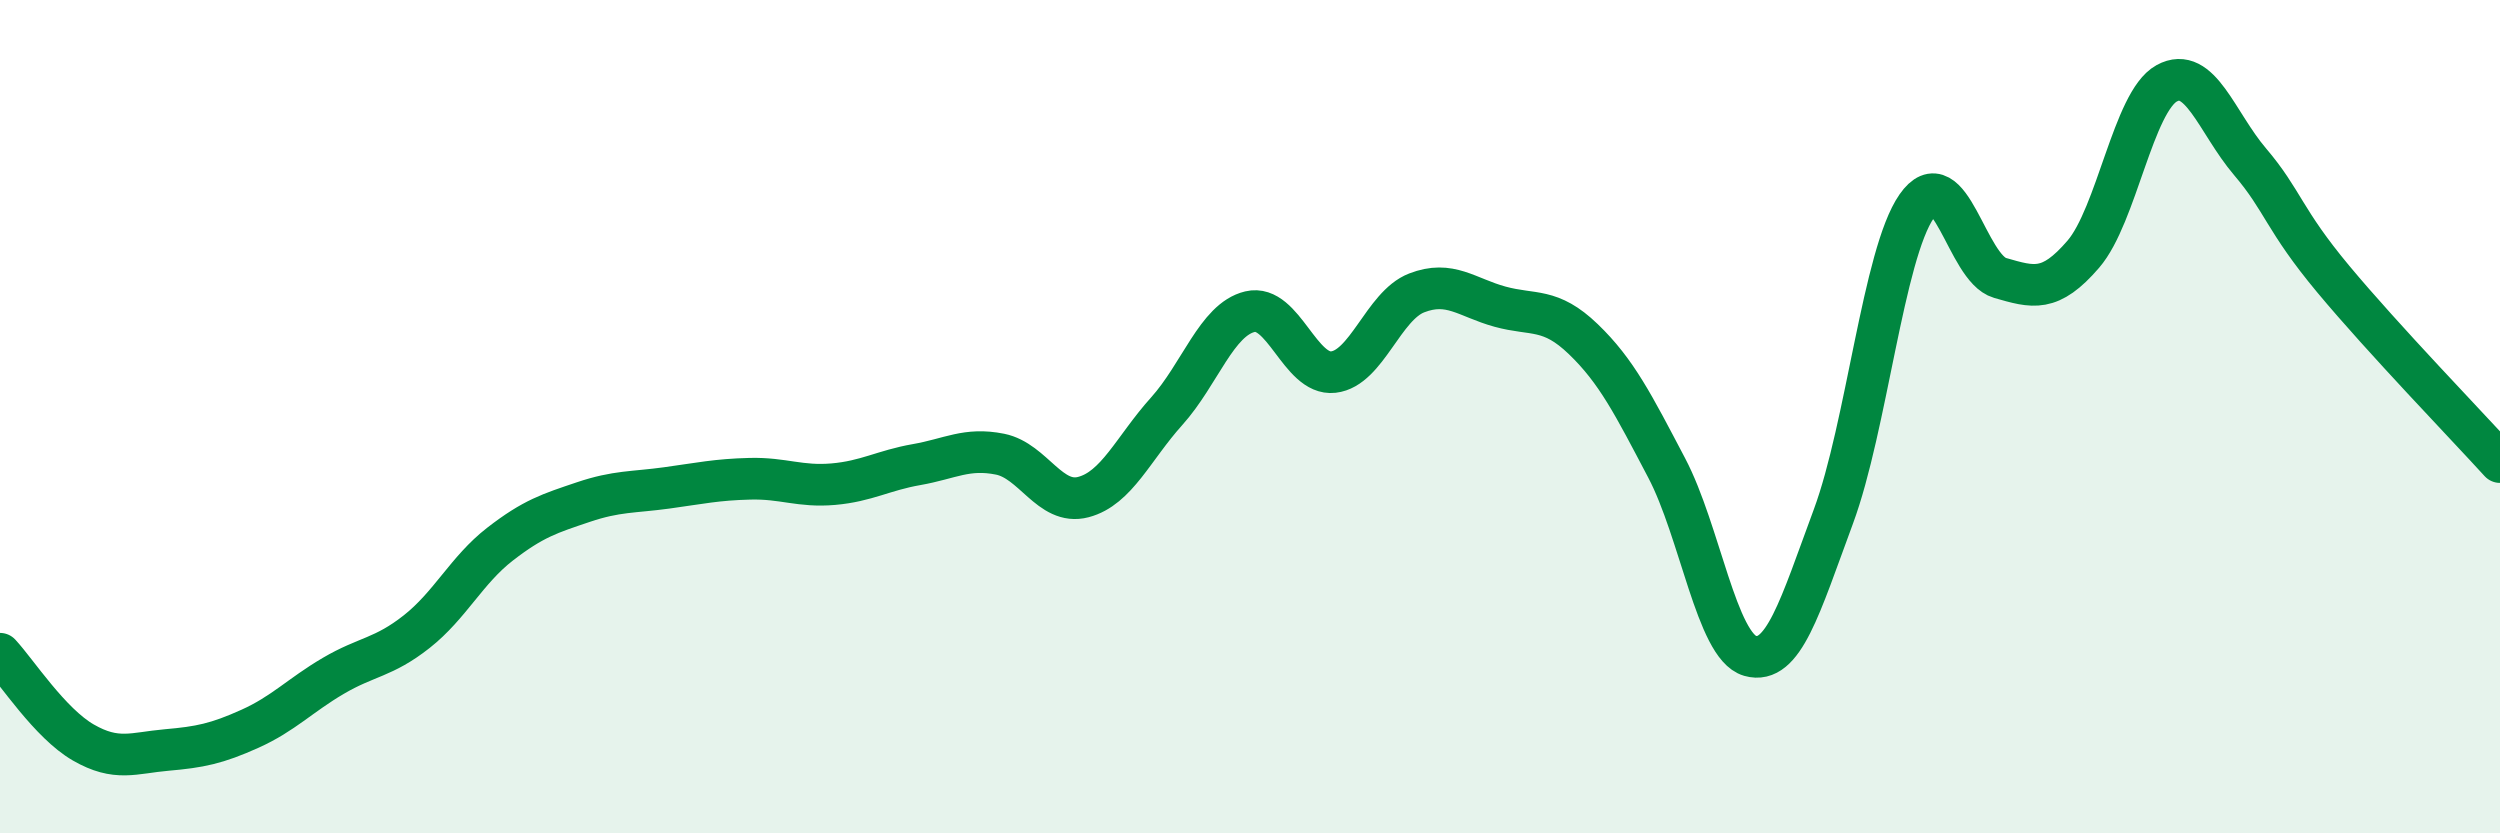 
    <svg width="60" height="20" viewBox="0 0 60 20" xmlns="http://www.w3.org/2000/svg">
      <path
        d="M 0,15.69 C 0.4,16.12 1.2,17.36 2,17.82 C 2.8,18.28 3.2,18.07 4,18 C 4.8,17.93 5.2,17.85 6,17.49 C 6.8,17.13 7.2,16.69 8,16.22 C 8.8,15.75 9.2,15.79 10,15.16 C 10.8,14.53 11.2,13.68 12,13.06 C 12.8,12.44 13.2,12.32 14,12.05 C 14.8,11.78 15.2,11.82 16,11.71 C 16.8,11.6 17.2,11.51 18,11.49 C 18.8,11.47 19.2,11.69 20,11.62 C 20.8,11.55 21.2,11.29 22,11.15 C 22.8,11.01 23.2,10.74 24,10.9 C 24.8,11.06 25.2,12.14 26,11.93 C 26.8,11.72 27.2,10.76 28,9.87 C 28.8,8.98 29.2,7.67 30,7.48 C 30.8,7.29 31.2,9.02 32,8.93 C 32.8,8.84 33.2,7.34 34,7.03 C 34.8,6.72 35.2,7.14 36,7.36 C 36.8,7.58 37.2,7.37 38,8.14 C 38.8,8.91 39.2,9.71 40,11.23 C 40.8,12.75 41.2,15.51 42,15.74 C 42.8,15.97 43.2,14.56 44,12.4 C 44.8,10.24 45.2,6.1 46,4.95 C 46.8,3.8 47.2,6.44 48,6.67 C 48.8,6.9 49.2,7.03 50,6.1 C 50.8,5.17 51.2,2.44 52,2 C 52.8,1.56 53.2,2.94 54,3.88 C 54.8,4.82 54.8,5.26 56,6.7 C 57.2,8.14 59.2,10.21 60,11.09L60 20L0 20Z"
        fill="#008740"
        opacity="0.1"
        stroke-linecap="round"
        stroke-linejoin="round"
      />
      <path
        d="M 0,15.69 C 0.4,16.12 1.2,17.36 2,17.82 C 2.8,18.28 3.2,18.07 4,18 C 4.8,17.93 5.2,17.85 6,17.49 C 6.8,17.13 7.2,16.69 8,16.22 C 8.8,15.75 9.2,15.79 10,15.16 C 10.8,14.53 11.2,13.68 12,13.06 C 12.8,12.44 13.2,12.32 14,12.05 C 14.8,11.78 15.2,11.82 16,11.71 C 16.8,11.6 17.2,11.51 18,11.49 C 18.8,11.47 19.2,11.69 20,11.62 C 20.8,11.55 21.2,11.29 22,11.15 C 22.8,11.01 23.2,10.74 24,10.9 C 24.8,11.06 25.2,12.14 26,11.93 C 26.8,11.72 27.2,10.76 28,9.87 C 28.8,8.98 29.2,7.67 30,7.48 C 30.8,7.29 31.2,9.02 32,8.93 C 32.8,8.84 33.2,7.34 34,7.03 C 34.8,6.72 35.2,7.14 36,7.36 C 36.8,7.58 37.2,7.37 38,8.14 C 38.8,8.91 39.2,9.71 40,11.23 C 40.8,12.75 41.2,15.51 42,15.74 C 42.8,15.97 43.2,14.56 44,12.4 C 44.8,10.24 45.2,6.1 46,4.95 C 46.8,3.8 47.2,6.44 48,6.67 C 48.8,6.9 49.2,7.03 50,6.1 C 50.8,5.17 51.2,2.44 52,2 C 52.8,1.56 53.2,2.94 54,3.88 C 54.8,4.82 54.8,5.26 56,6.7 C 57.2,8.14 59.2,10.21 60,11.09"
        stroke="#008740"
        stroke-width="1"
        fill="none"
        stroke-linecap="round"
        stroke-linejoin="round"
      />
    </svg>
  